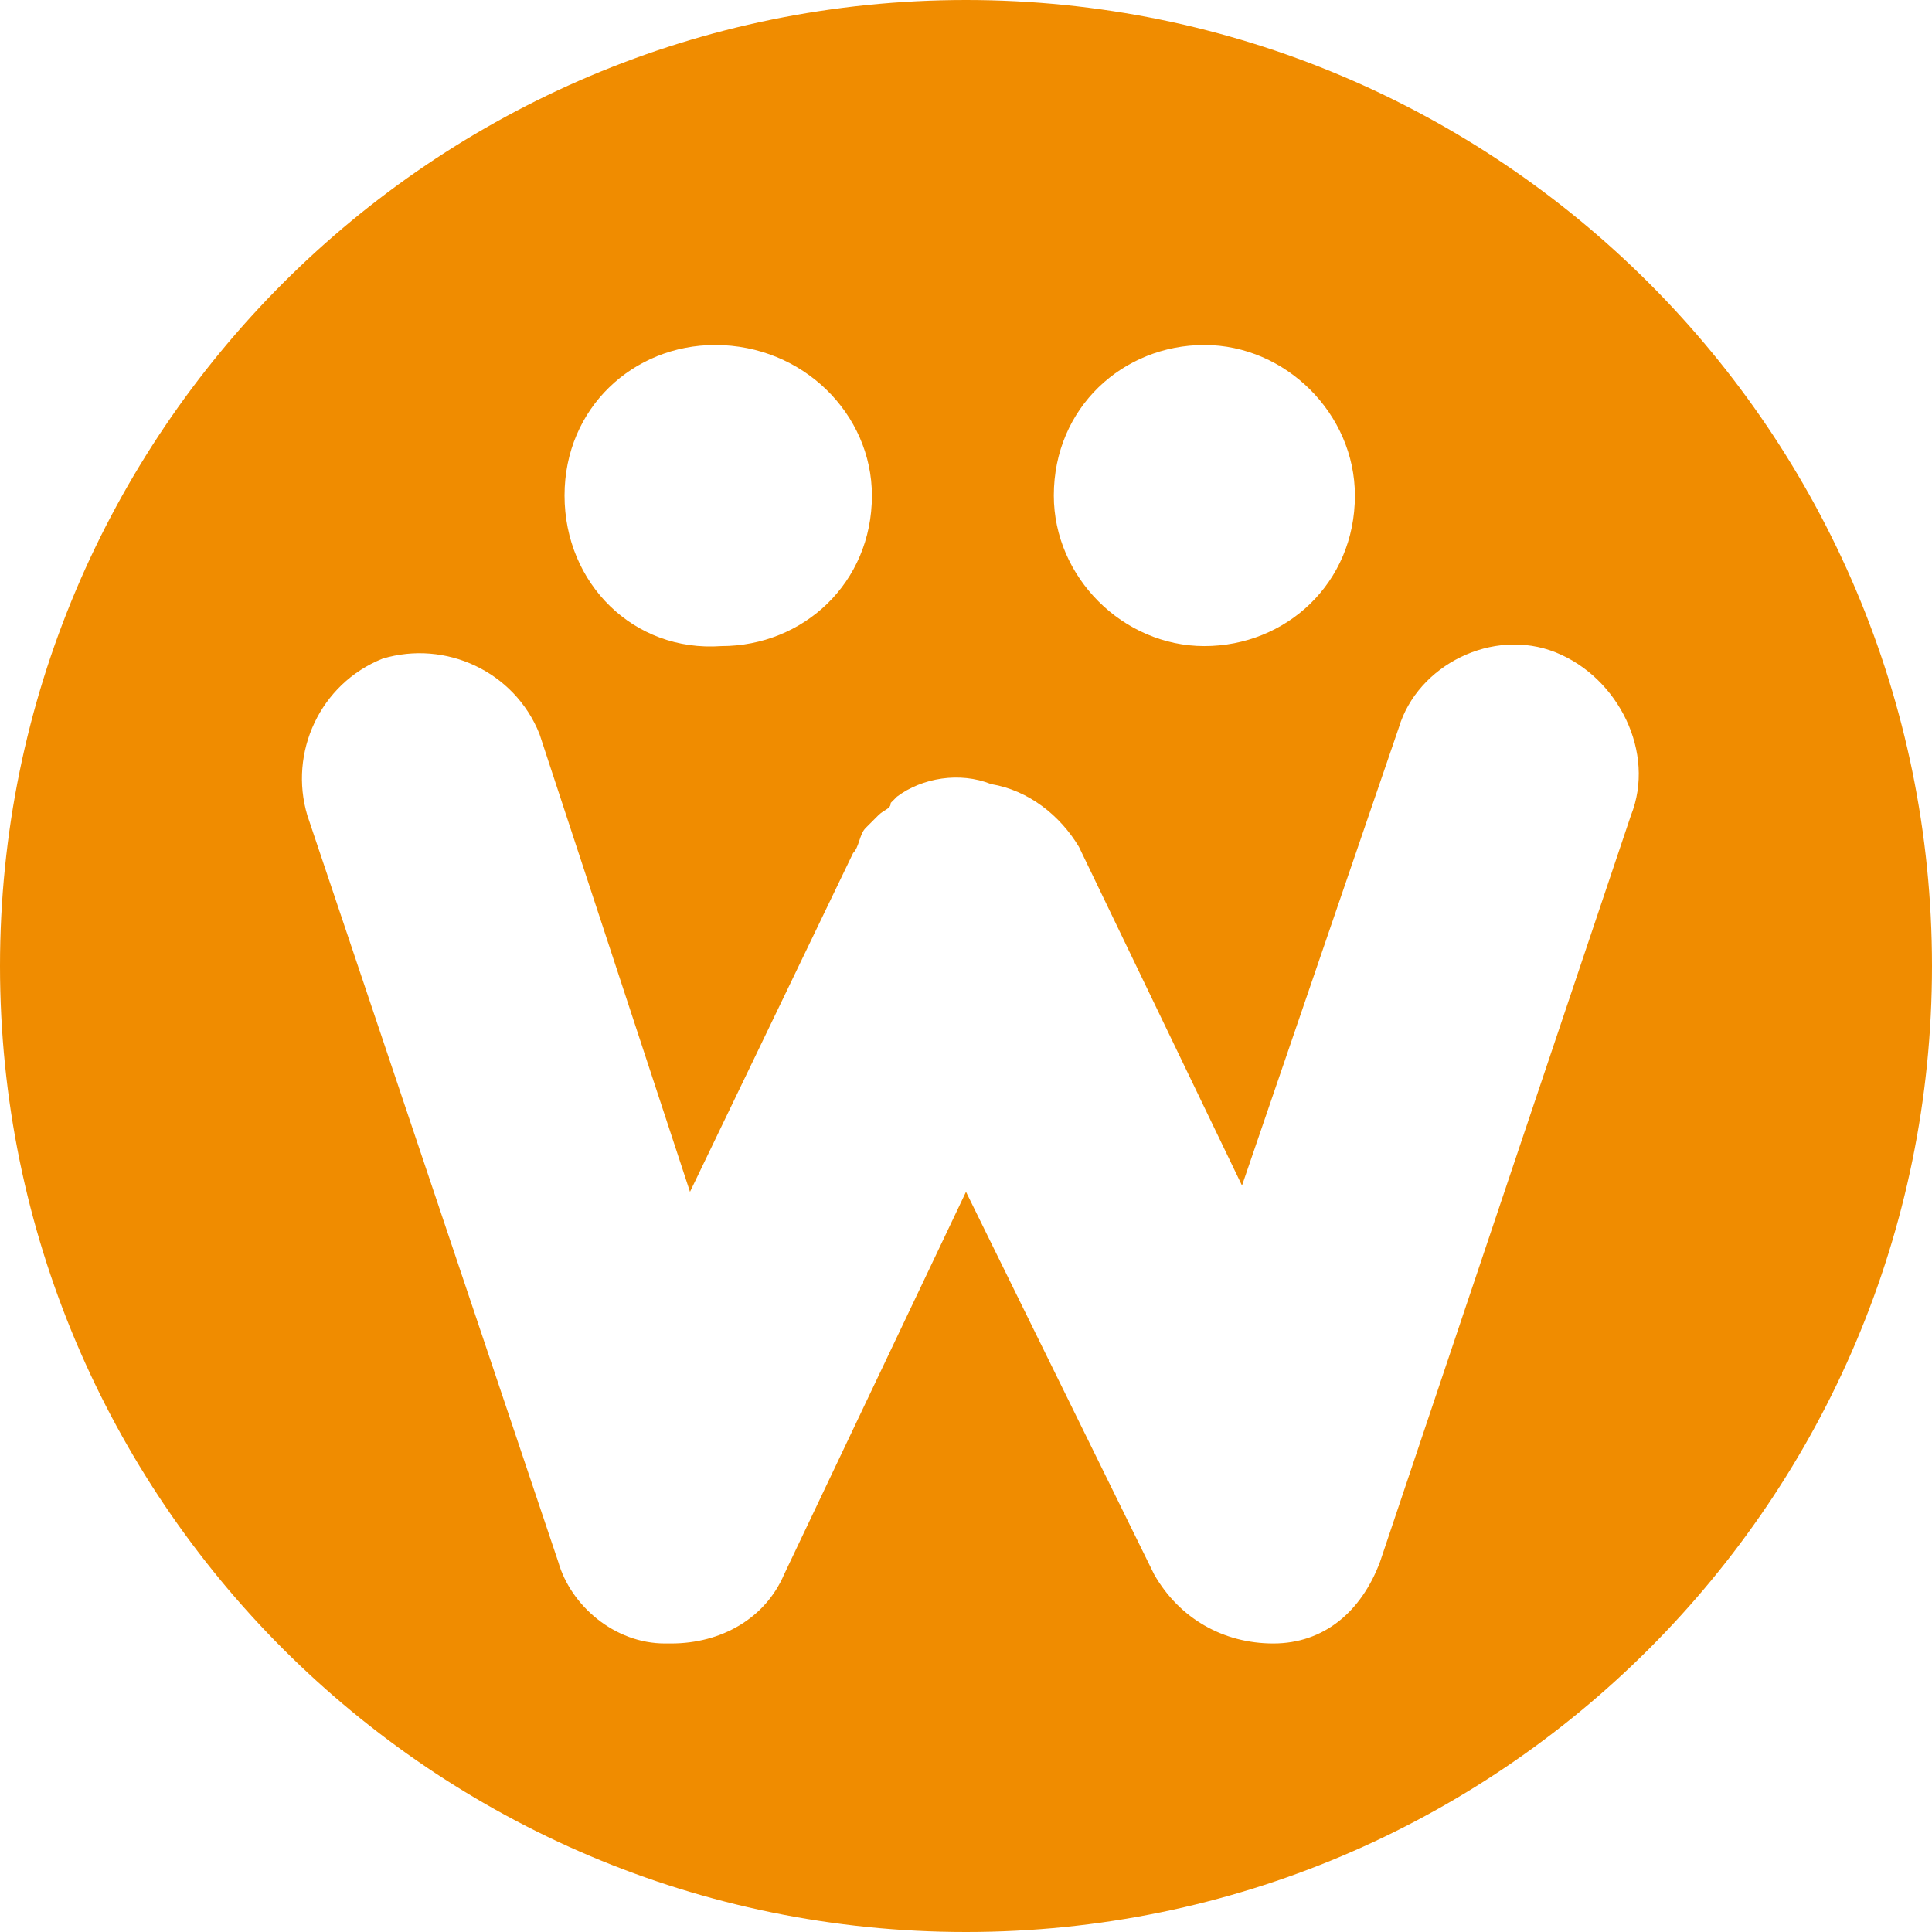 <?xml version="1.0" encoding="utf-8"?>
<!-- Generator: Adobe Illustrator 21.1.0, SVG Export Plug-In . SVG Version: 6.00 Build 0)  -->
<svg version="1.1" id="图层_1" xmlns="http://www.w3.org/2000/svg" xmlns:xlink="http://www.w3.org/1999/xlink" x="0px" y="0px" width="20px" height="20px"
	 viewBox="0 0 30.8 30.8" style="enable-background:new 0 0 30.8 30.8;" xml:space="preserve">
<style type="text/css">
	.st0{fill:#F08C00;}
</style>
<path class="st0" d="M15.4,0C6.9,0,0,6.9,0,15.4s6.9,15.4,15.4,15.4s15.4-6.9,15.4-15.4S23.9,0,15.4,0z M19.2,5.5
	c1.3,0,2.4,1.1,2.4,2.4c0,1.4-1.1,2.4-2.4,2.4s-2.4-1.1-2.4-2.4C16.8,6.5,17.9,5.5,19.2,5.5z M11.4,5.5c1.4,0,2.5,1.1,2.5,2.4
	c0,1.4-1.1,2.4-2.4,2.4C10.1,10.4,9,9.3,9,7.9C9,6.5,10.1,5.5,11.4,5.5z M26,13l-4,11.9c-0.3,0.8-0.9,1.3-1.7,1.3s-1.5-0.4-1.9-1.1
	l-3-6.1l-2.9,6.1c-0.3,0.7-1,1.1-1.8,1.1h-0.1c-0.8,0-1.5-0.6-1.7-1.3L4.9,13c-0.3-1,0.2-2.1,1.2-2.5c1-0.3,2.1,0.2,2.5,1.2L11,19
	l2.6-5.4c0.1-0.1,0.1-0.3,0.2-0.4c0.1-0.1,0.1-0.1,0.2-0.2c0.1-0.1,0.2-0.1,0.2-0.2c0,0,0,0,0.1-0.1c0.4-0.3,1-0.4,1.5-0.2
	c0.6,0.1,1.1,0.5,1.4,1l2.6,5.4l2.5-7.3c0.3-1,1.5-1.6,2.5-1.2C25.8,10.8,26.4,12,26,13z"/>
</svg>
